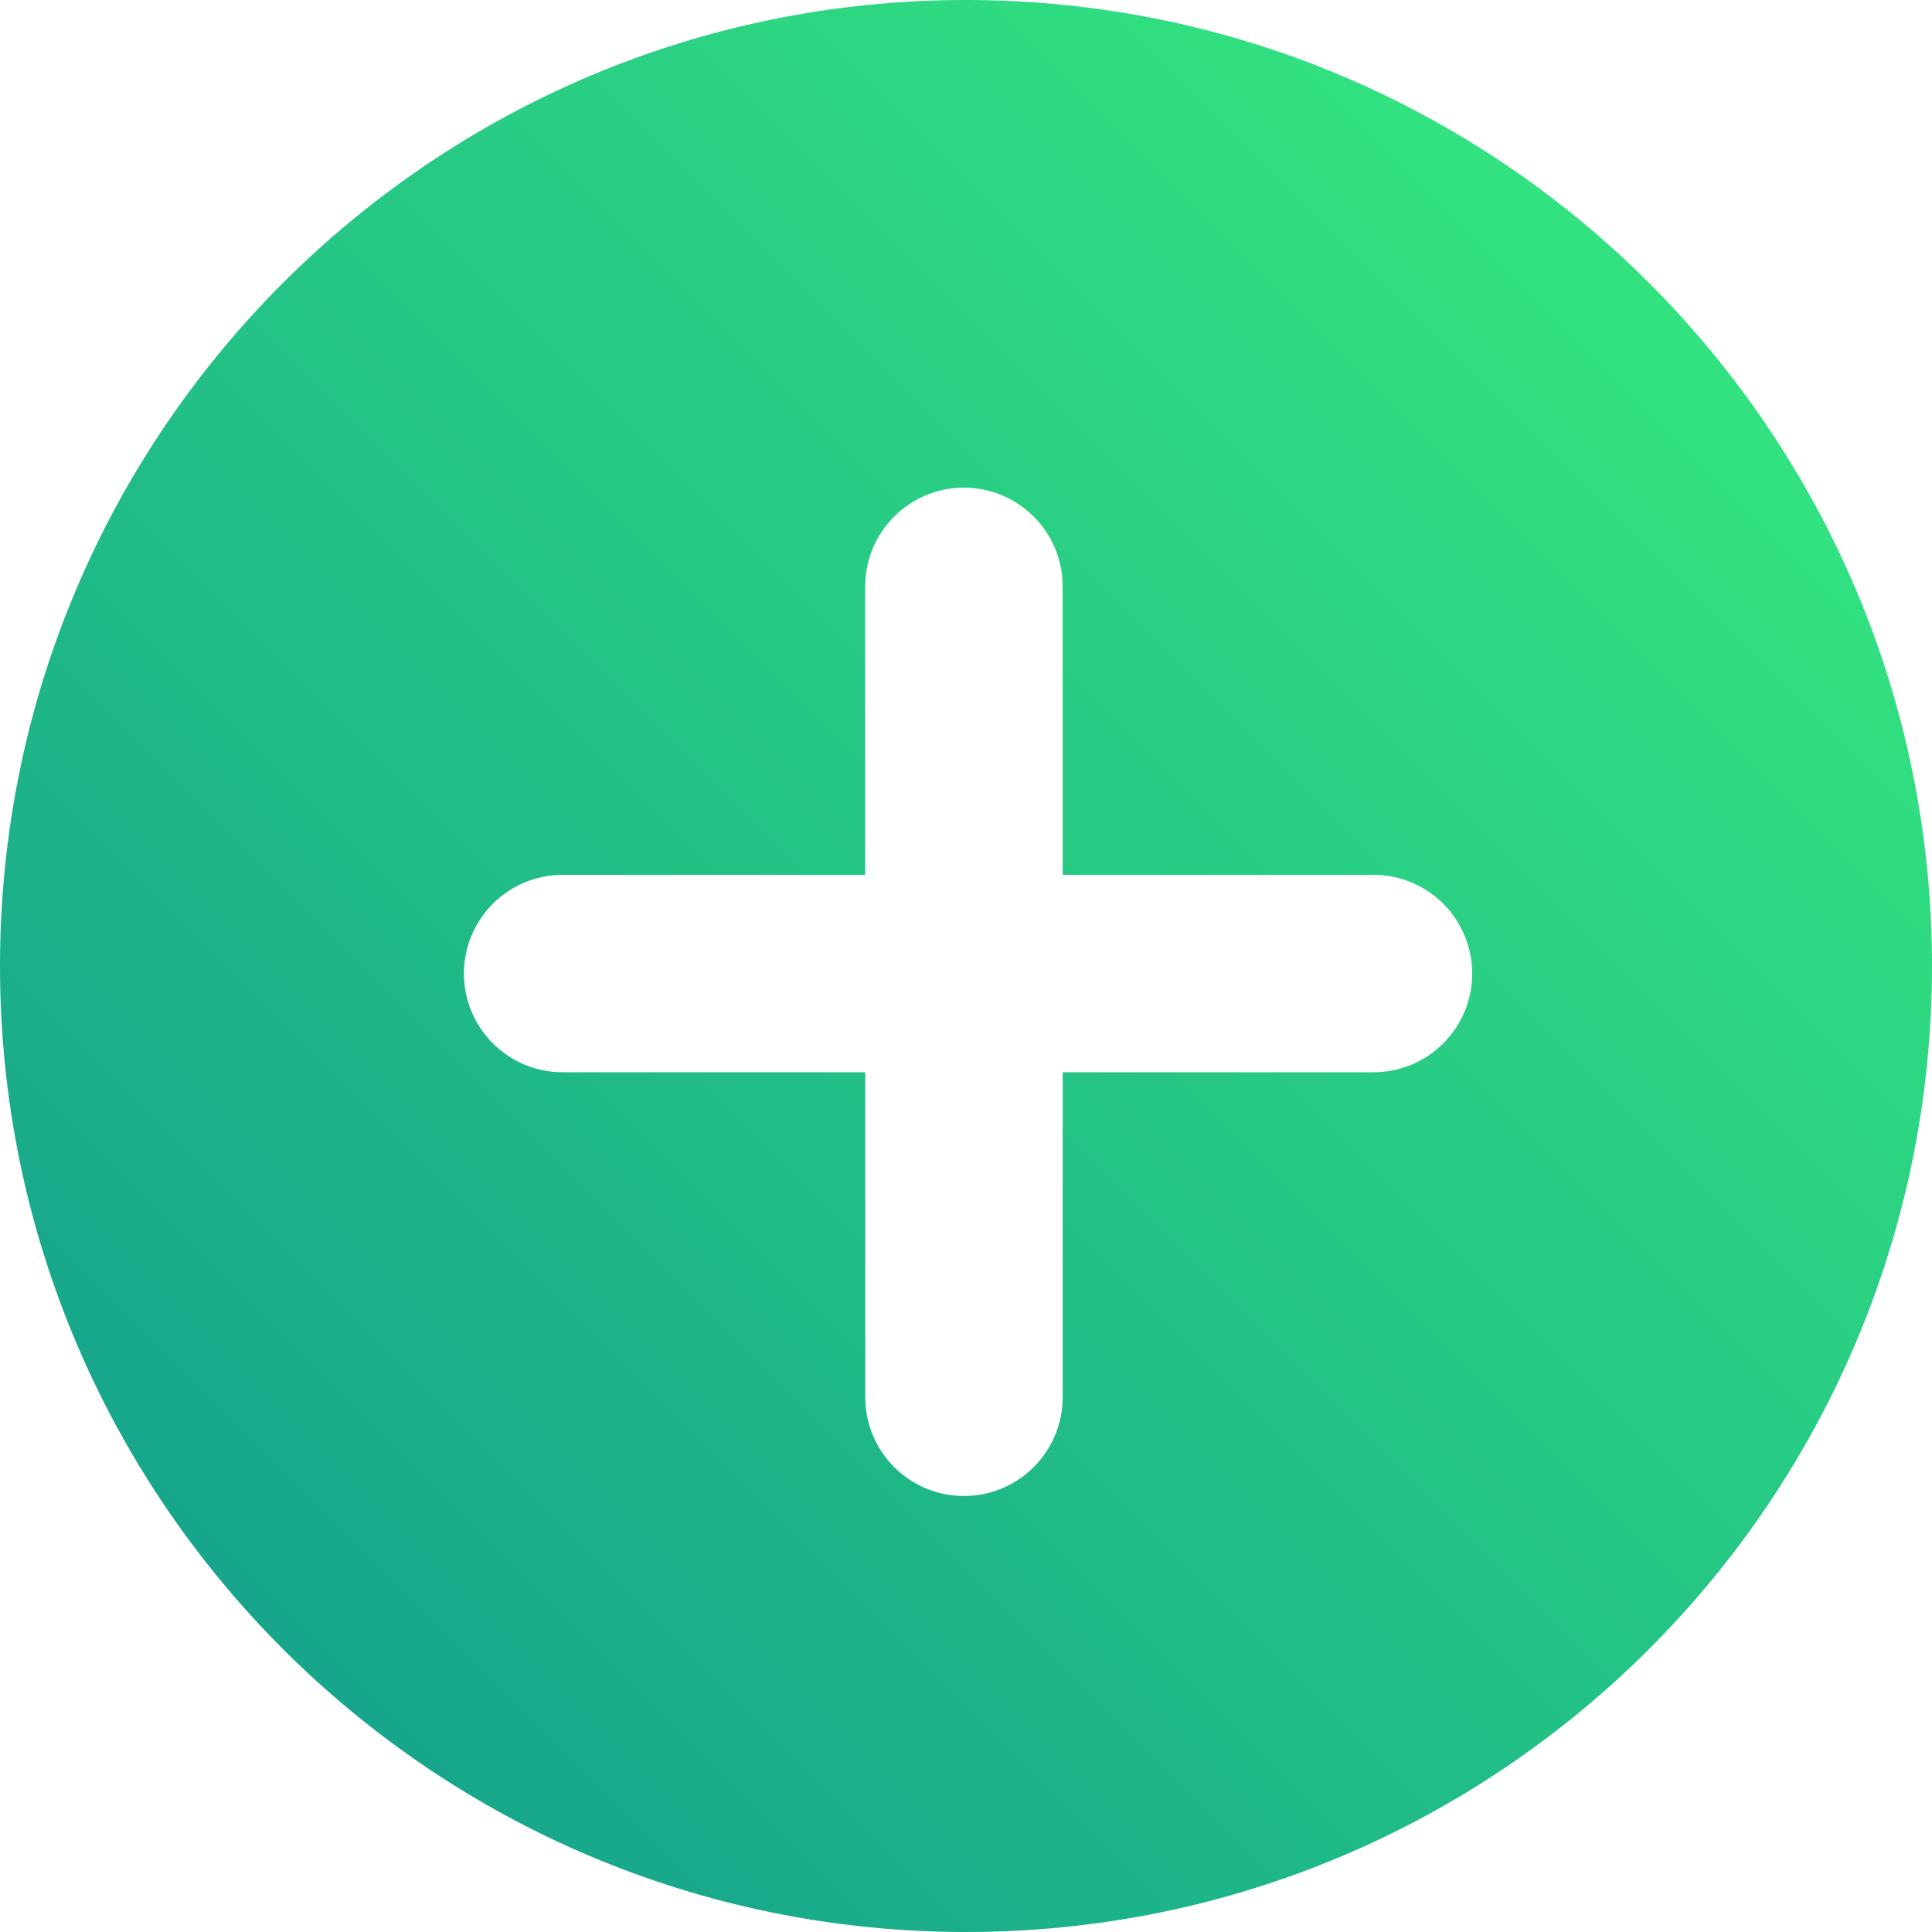 <?xml version="1.0" encoding="UTF-8"?> <svg xmlns="http://www.w3.org/2000/svg" width="22" height="22" viewBox="0 0 22 22" fill="none"><g clip-path="url(#clip0_6735_222)"><path d="M11 0C4.925 0 0 4.925 0 11C0 17.075 4.925 22 11 22C17.075 22 22 17.075 22 11C22 4.925 17.075 0 11 0ZM15.64 12.21H12.101V15.911C12.1 16.532 11.597 17.035 10.977 17.035C10.356 17.035 9.853 16.532 9.853 15.911V12.21H6.407C5.786 12.21 5.283 11.707 5.283 11.086C5.283 10.465 5.786 9.962 6.407 9.962L9.852 9.962V6.677C9.852 6.057 10.356 5.553 10.976 5.553C11.597 5.553 12.101 6.057 12.1 6.677L12.101 9.962L15.64 9.962C16.261 9.962 16.764 10.465 16.764 11.086C16.764 11.707 16.261 12.21 15.64 12.21Z" fill="url(#paint0_linear_6735_222)"></path></g><defs><linearGradient id="paint0_linear_6735_222" x1="0" y1="22" x2="22" y2="0" gradientUnits="userSpaceOnUse"><stop stop-color="#11998E"></stop><stop offset="1" stop-color="#38EF7D"></stop></linearGradient><clipPath id="clip0_6735_222"><rect width="22" height="22" fill="white"></rect></clipPath></defs></svg> 